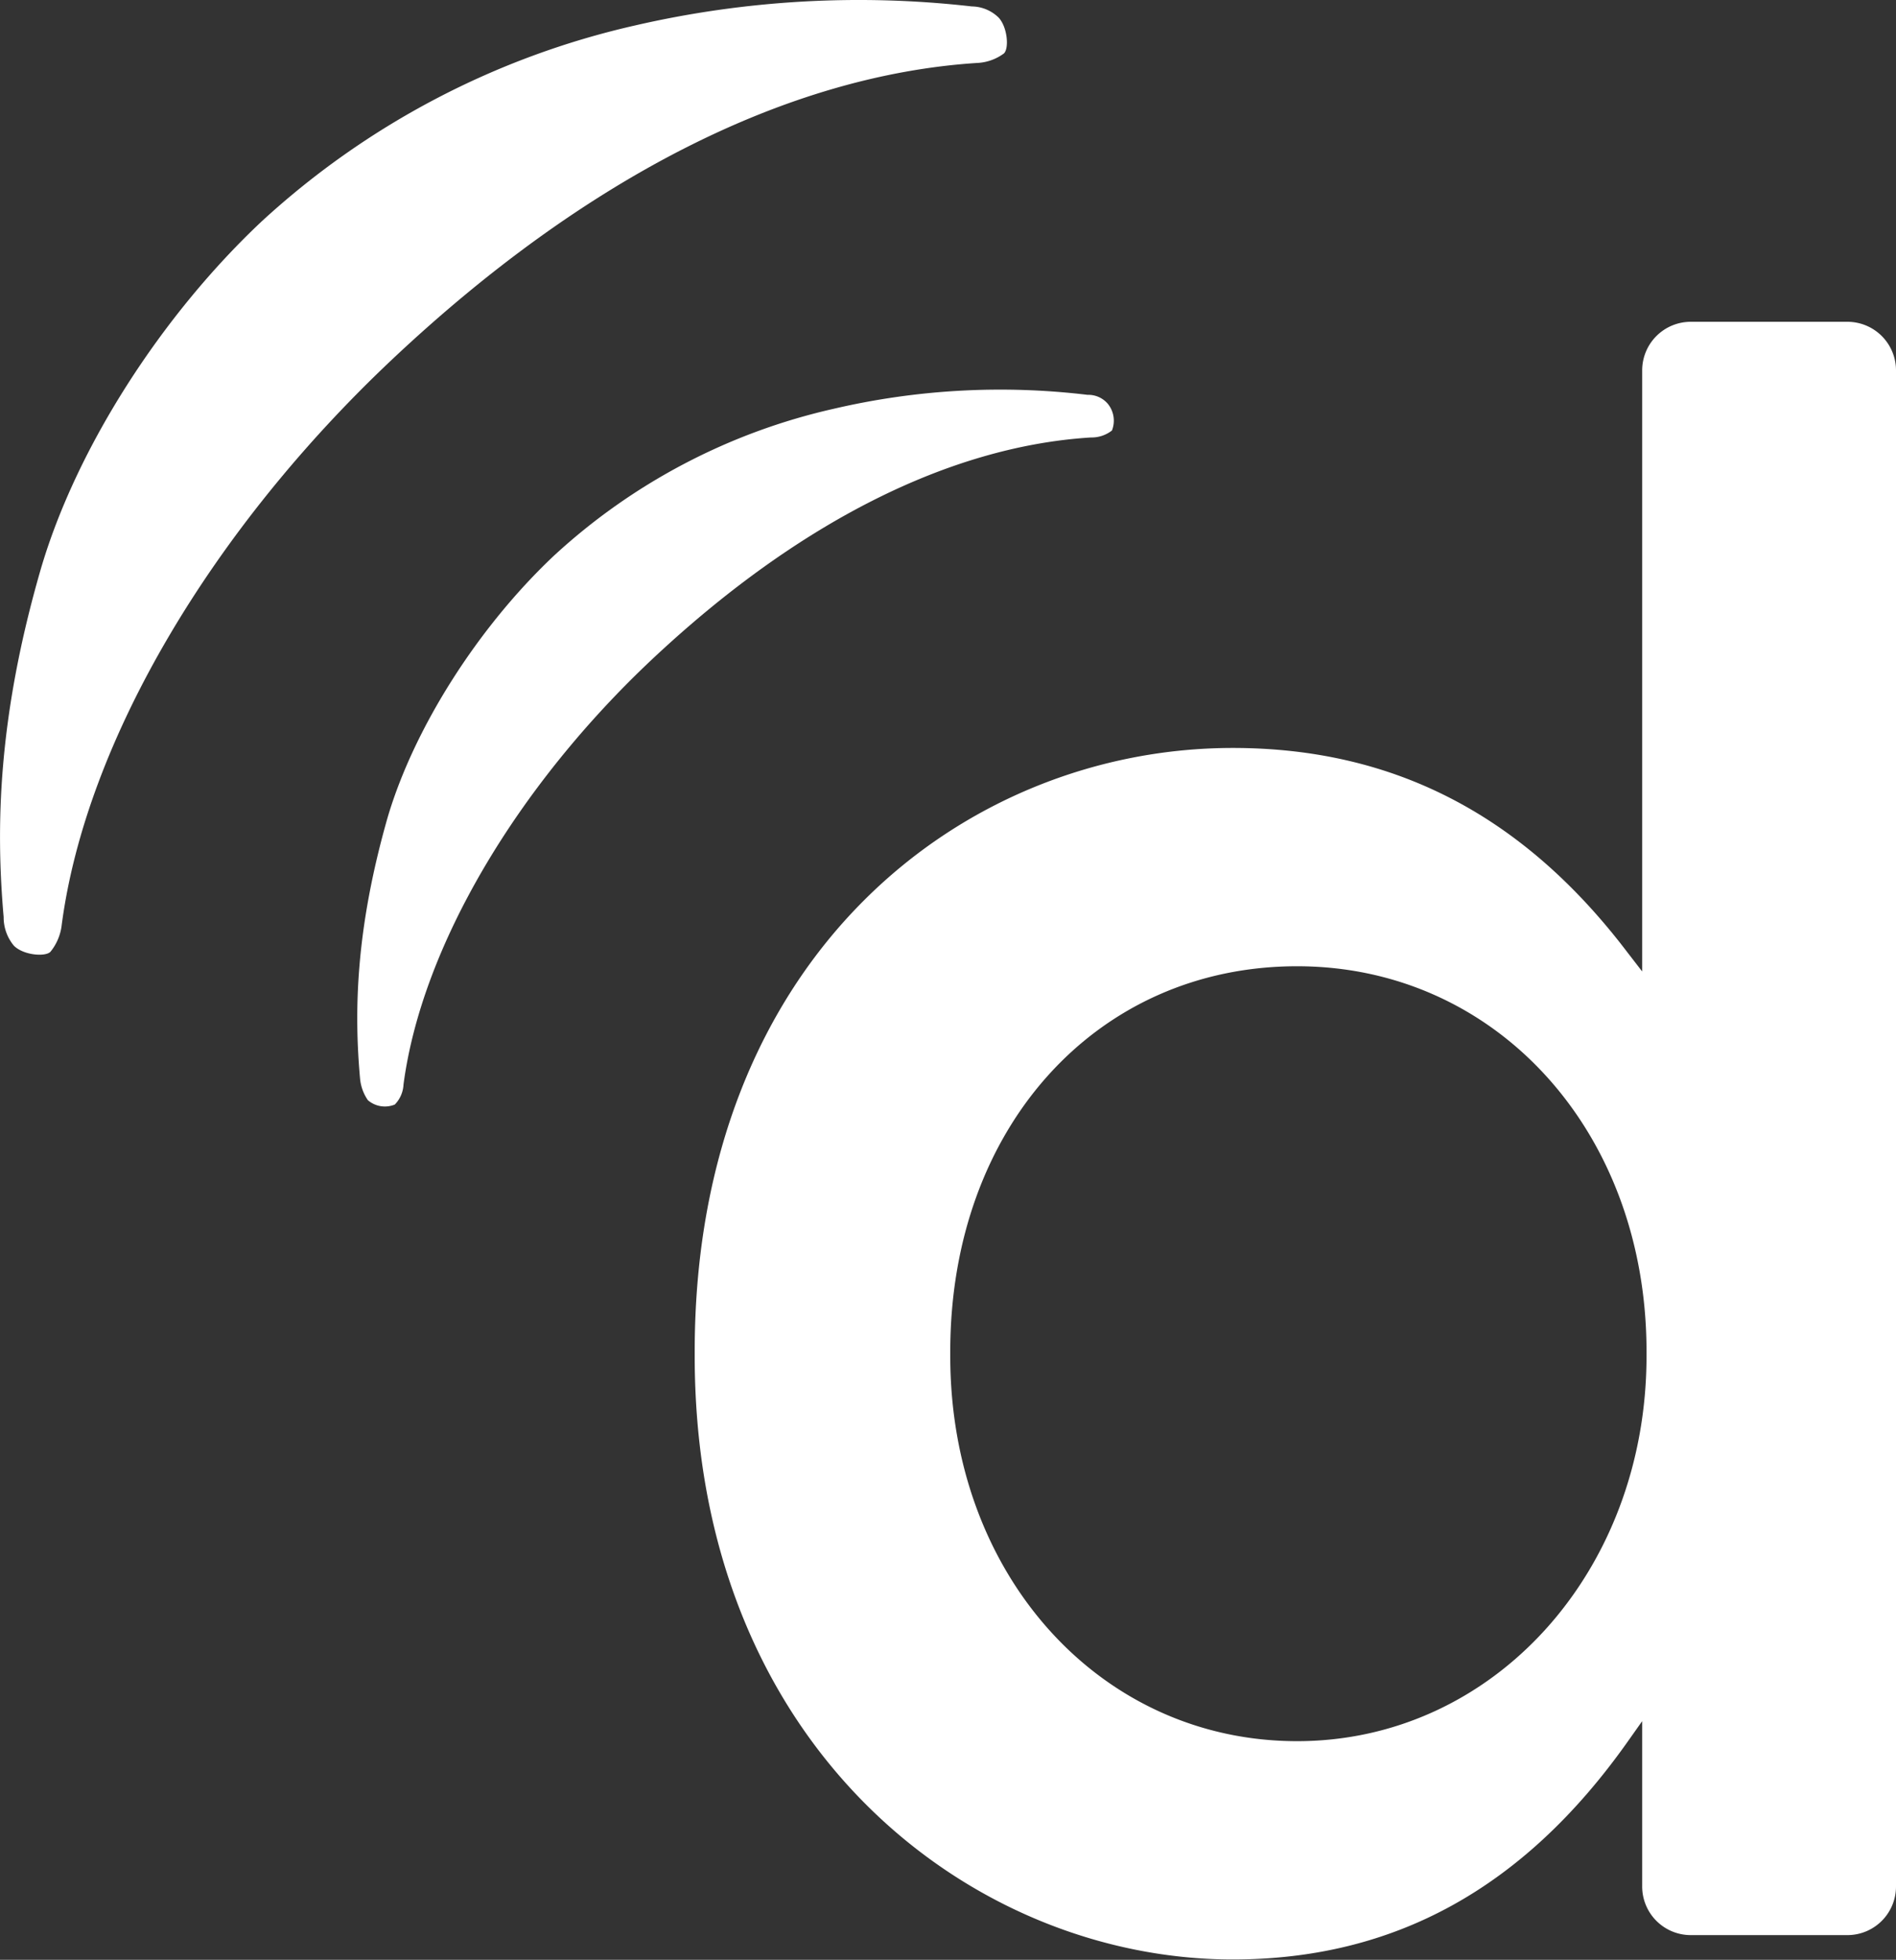 <svg id="Layer_1" data-name="Layer 1" xmlns="http://www.w3.org/2000/svg" viewBox="0 0 218.12 225.34"><rect x="0" y="0" width="218.12" height="225.34" fill="#333333" stroke="none"/><defs><style>.cls-1{fill:#fff;}</style></defs><title>Artboard 1</title><path class="cls-1" d="M212.52,37h-18a5.59,5.59,0,0,0-5.6,5.6v69.1l-1.7-2.2c-12-15.8-26.9-23.5-45.4-23.5-30.8,0-61.9,23.8-61.9,69.4v.5c0,45,31.9,69.4,61.9,69.4,18.6,0,33.5-8.2,45.4-25l1.7-2.4v19a5.59,5.59,0,0,0,5.6,5.6h18a5.59,5.59,0,0,0,5.6-5.6V42.64A5.59,5.59,0,0,0,212.52,37Zm-103.2,118.9v-.5c0-25.7,16.8-44.3,39.9-44.3,22.9,0,40.2,19,40.2,44.3v.5c0,24.8-17.6,44.3-40.2,44.3S109.32,181.14,109.32,155.94Z"/><path class="cls-1" d="M41.42,124c-.7-7.8-.5-17.2,3.2-30.1,3.1-10.4,10.5-21.9,19.1-30A70.31,70.31,0,0,1,95.92,47a84.38,84.38,0,0,1,29.2-1.6,2.94,2.94,0,0,1,2.3,1,3.07,3.07,0,0,1,.5,3.1,3.79,3.79,0,0,1-2.4.8c-16.3,1-33.8,9.8-50.6,25.6-15.4,14.5-26.4,32.9-28.5,48.8a3.53,3.53,0,0,1-1,2.3,3,3,0,0,1-3.1-.5A5.24,5.24,0,0,1,41.42,124Z"/><path class="cls-1" d="M.42,105.44c-.9-10.3-.7-22.9,4.3-40.1,4.1-13.9,13.9-29.1,25.4-39.9A94.19,94.19,0,0,1,73,2.94a114.62,114.62,0,0,1,38.8-2.2,4.48,4.48,0,0,1,3.1,1.3c1,1.1,1.2,3.5.6,4.1a5.61,5.61,0,0,1-3.1,1.1c-21.7,1.4-45,13.1-67.3,34.1-20.6,19.4-35.2,43.8-38,65a5.94,5.94,0,0,1-1.3,3.1c-.6.6-3.1.4-4.2-.7A5.09,5.09,0,0,1,.42,105.44Z"/></svg>